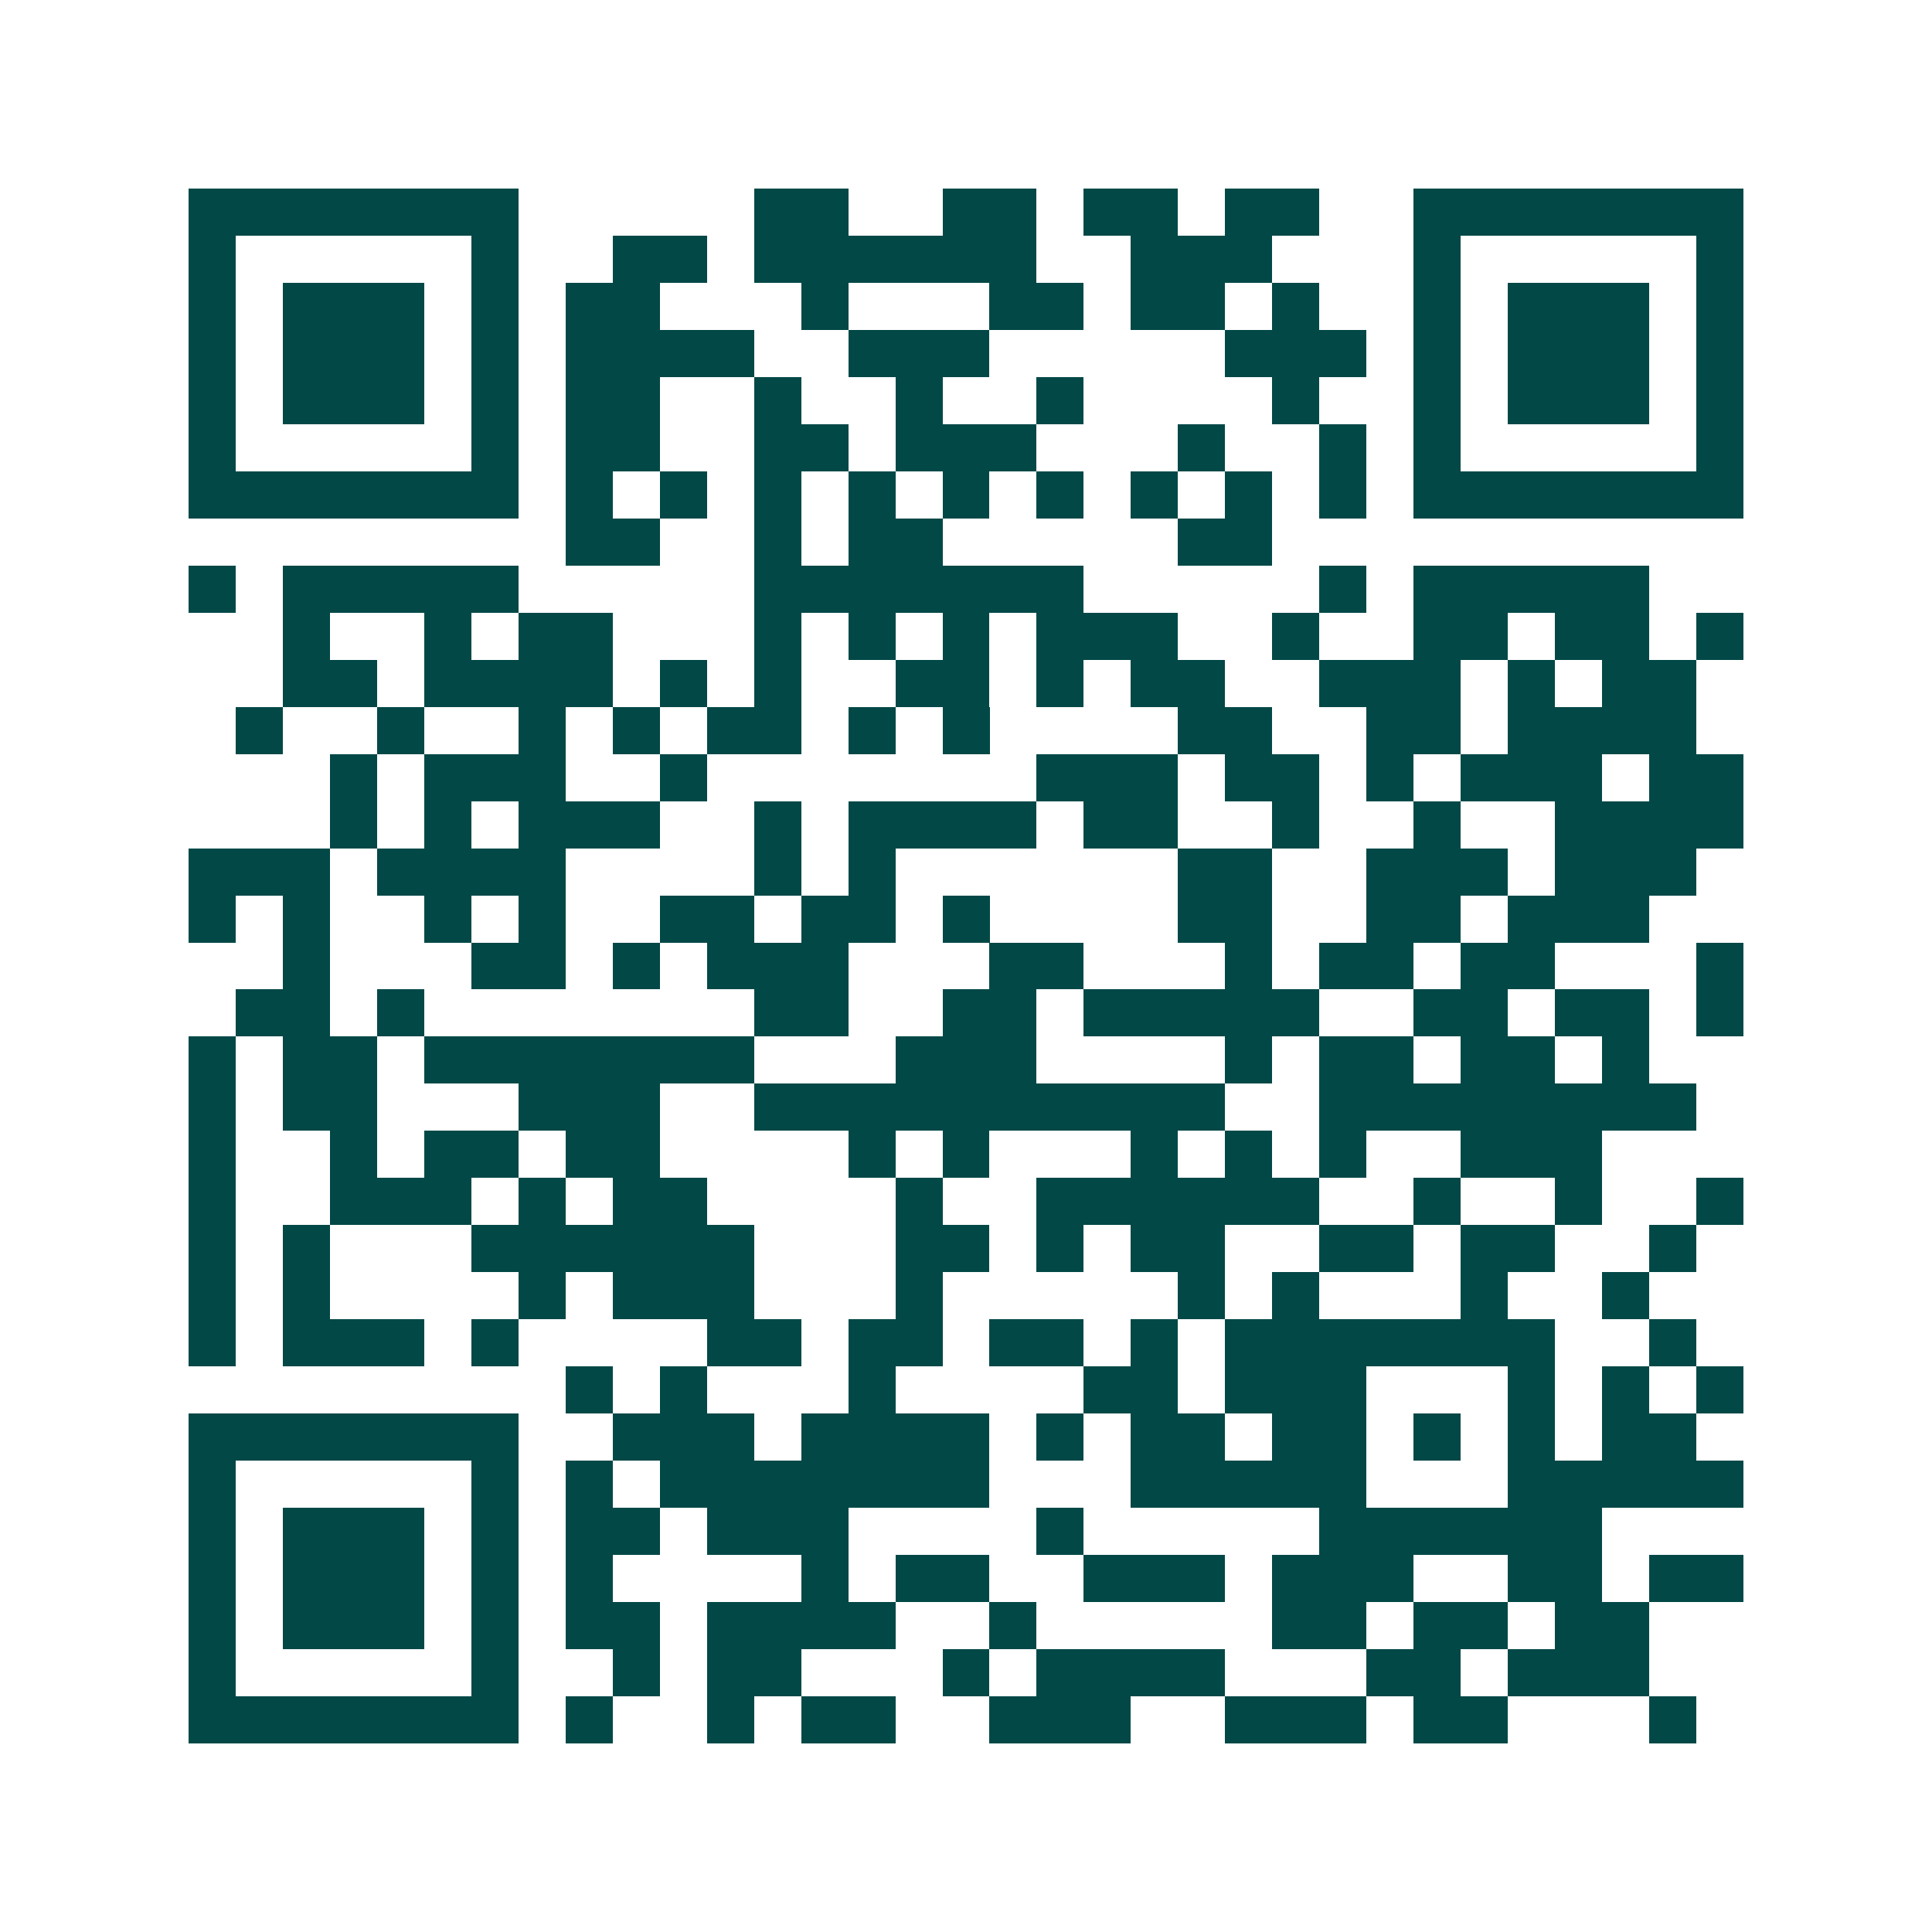 <svg xmlns="http://www.w3.org/2000/svg" width="200" height="200" viewBox="0 0 41 41" shape-rendering="crispEdges"><path fill="#ffffff" d="M0 0h41v41H0z"/><path stroke="#014847" d="M4 4.5h7m5 0h2m2 0h2m1 0h2m1 0h2m2 0h7M4 5.5h1m5 0h1m2 0h2m1 0h6m2 0h3m3 0h1m5 0h1M4 6.5h1m1 0h3m1 0h1m1 0h2m3 0h1m3 0h2m1 0h2m1 0h1m2 0h1m1 0h3m1 0h1M4 7.5h1m1 0h3m1 0h1m1 0h4m2 0h3m5 0h3m1 0h1m1 0h3m1 0h1M4 8.5h1m1 0h3m1 0h1m1 0h2m2 0h1m2 0h1m2 0h1m4 0h1m2 0h1m1 0h3m1 0h1M4 9.5h1m5 0h1m1 0h2m2 0h2m1 0h3m3 0h1m2 0h1m1 0h1m5 0h1M4 10.5h7m1 0h1m1 0h1m1 0h1m1 0h1m1 0h1m1 0h1m1 0h1m1 0h1m1 0h1m1 0h7M12 11.5h2m2 0h1m1 0h2m5 0h2M4 12.5h1m1 0h5m5 0h7m5 0h1m1 0h5M6 13.5h1m2 0h1m1 0h2m3 0h1m1 0h1m1 0h1m1 0h3m2 0h1m2 0h2m1 0h2m1 0h1M6 14.5h2m1 0h4m1 0h1m1 0h1m2 0h2m1 0h1m1 0h2m2 0h3m1 0h1m1 0h2M5 15.5h1m2 0h1m2 0h1m1 0h1m1 0h2m1 0h1m1 0h1m4 0h2m2 0h2m1 0h4M7 16.5h1m1 0h3m2 0h1m7 0h3m1 0h2m1 0h1m1 0h3m1 0h2M7 17.5h1m1 0h1m1 0h3m2 0h1m1 0h4m1 0h2m2 0h1m2 0h1m2 0h4M4 18.5h3m1 0h4m4 0h1m1 0h1m6 0h2m2 0h3m1 0h3M4 19.5h1m1 0h1m2 0h1m1 0h1m2 0h2m1 0h2m1 0h1m4 0h2m2 0h2m1 0h3M6 20.5h1m3 0h2m1 0h1m1 0h3m3 0h2m3 0h1m1 0h2m1 0h2m3 0h1M5 21.5h2m1 0h1m7 0h2m2 0h2m1 0h5m2 0h2m1 0h2m1 0h1M4 22.5h1m1 0h2m1 0h7m3 0h3m4 0h1m1 0h2m1 0h2m1 0h1M4 23.5h1m1 0h2m3 0h3m2 0h10m2 0h8M4 24.5h1m2 0h1m1 0h2m1 0h2m4 0h1m1 0h1m3 0h1m1 0h1m1 0h1m2 0h3M4 25.5h1m2 0h3m1 0h1m1 0h2m4 0h1m2 0h6m2 0h1m2 0h1m2 0h1M4 26.5h1m1 0h1m3 0h6m3 0h2m1 0h1m1 0h2m2 0h2m1 0h2m2 0h1M4 27.5h1m1 0h1m4 0h1m1 0h3m3 0h1m5 0h1m1 0h1m3 0h1m2 0h1M4 28.5h1m1 0h3m1 0h1m4 0h2m1 0h2m1 0h2m1 0h1m1 0h7m2 0h1M12 29.5h1m1 0h1m3 0h1m4 0h2m1 0h3m3 0h1m1 0h1m1 0h1M4 30.5h7m2 0h3m1 0h4m1 0h1m1 0h2m1 0h2m1 0h1m1 0h1m1 0h2M4 31.5h1m5 0h1m1 0h1m1 0h7m3 0h5m3 0h5M4 32.5h1m1 0h3m1 0h1m1 0h2m1 0h3m4 0h1m5 0h6M4 33.5h1m1 0h3m1 0h1m1 0h1m4 0h1m1 0h2m2 0h3m1 0h3m2 0h2m1 0h2M4 34.5h1m1 0h3m1 0h1m1 0h2m1 0h4m2 0h1m5 0h2m1 0h2m1 0h2M4 35.5h1m5 0h1m2 0h1m1 0h2m3 0h1m1 0h4m3 0h2m1 0h3M4 36.5h7m1 0h1m2 0h1m1 0h2m2 0h3m2 0h3m1 0h2m3 0h1"/></svg>

